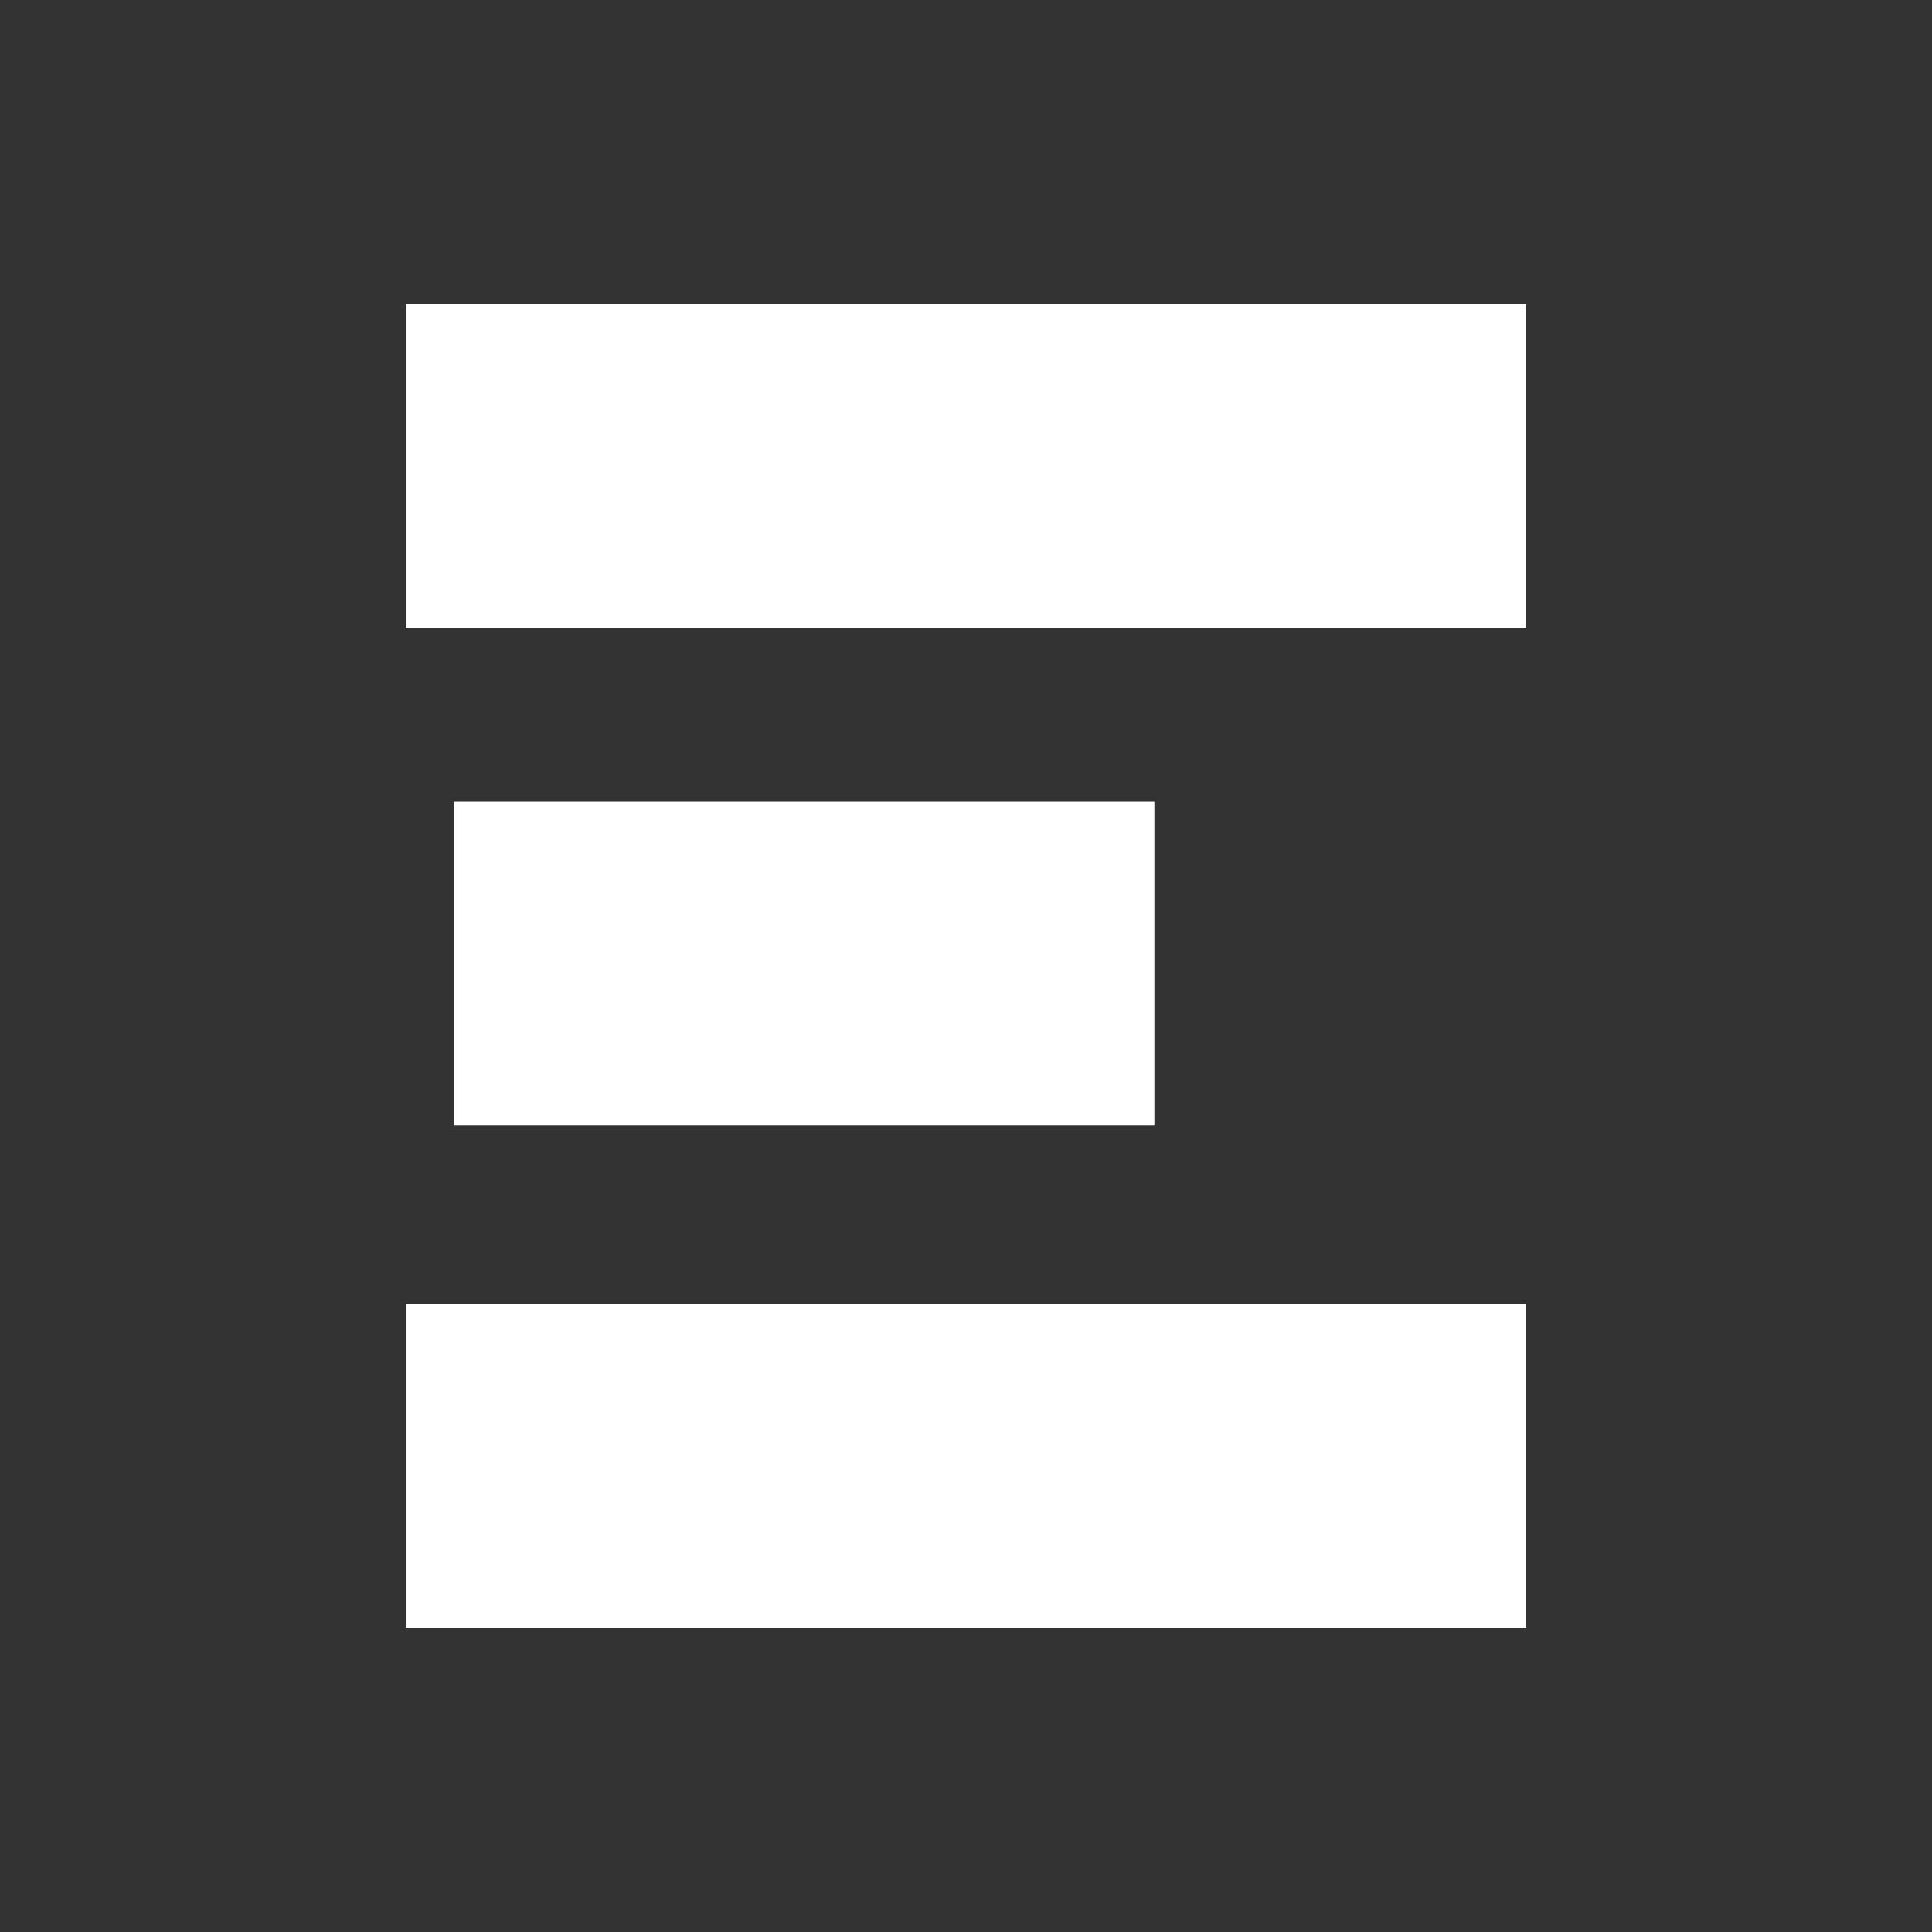 <?xml version="1.0" encoding="utf-8"?>
<!-- Generator: Adobe Illustrator 24.3.0, SVG Export Plug-In . SVG Version: 6.00 Build 0)  -->
<svg version="1.1" id="Layer_1" xmlns="http://www.w3.org/2000/svg" xmlns:xlink="http://www.w3.org/1999/xlink" x="0px" y="0px"
	 viewBox="0 0 40 40" style="enable-background:new 0 0 40 40;" xml:space="preserve">
<rect x="0" y="0" width="40" height="40" fill="#333333" stroke="none"/>
<style type="text/css">
	.st0{fill:#FFFFFF;}
</style>
<g>
	<path class="st0" d="M8.4,33.7h23.2V27H8.4V33.7z M9.4,16.6v6.7h14.5v-6.7C23.9,16.6,9.4,16.6,9.4,16.6z M8.4,6.3V13h23.2V6.3H8.4z
		"/>
</g>
</svg>
